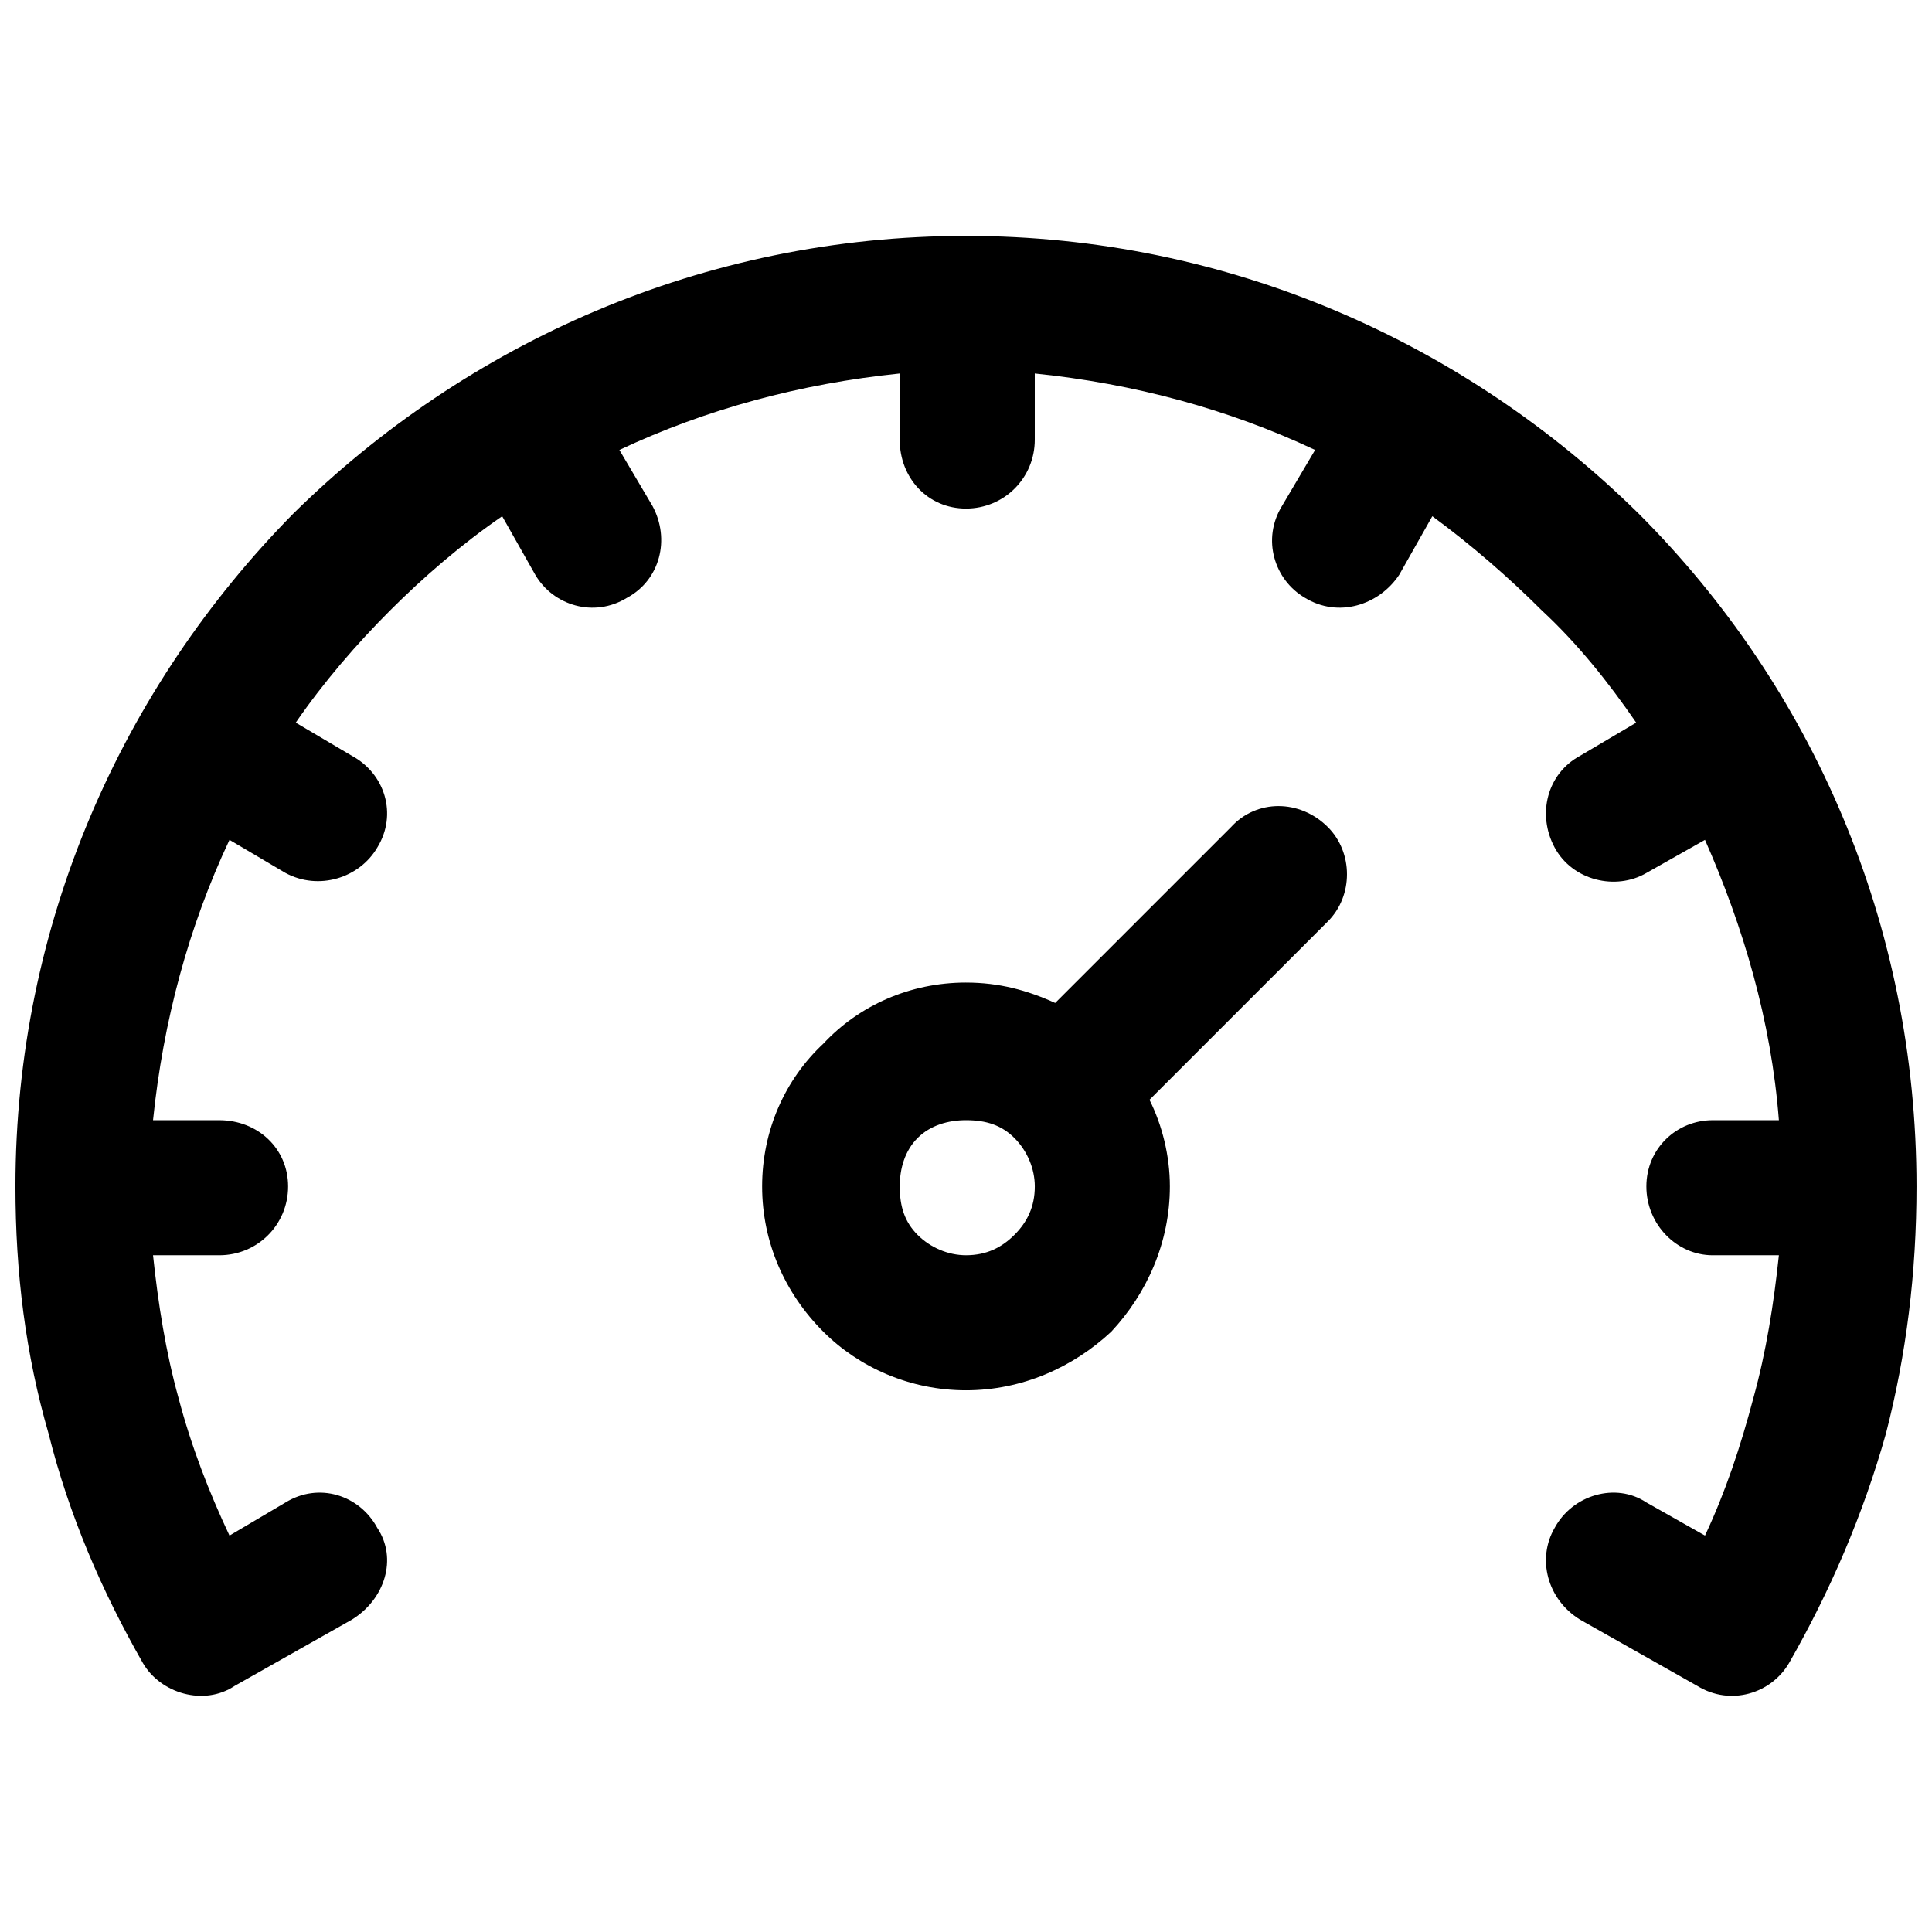 <?xml version="1.0" encoding="UTF-8"?>
<!-- Uploaded to: SVG Repo, www.svgrepo.com, Generator: SVG Repo Mixer Tools -->
<svg width="800px" height="800px" version="1.1" viewBox="144 144 512 512" xmlns="http://www.w3.org/2000/svg">
 <defs>
  <clipPath id="a">
   <path d="m148.09 206h503.81v388h-503.81z"/>
  </clipPath>
 </defs>
 <g clip-path="url(#a)">
  <path d="m181.86 584.71c-10.805-18.91-19.586-39.172-24.988-60.781-6.078-20.938-8.781-42.547-8.781-65.508 0-69.562 28.363-132.37 73.613-178.29 45.922-45.25 108.73-73.613 178.29-73.613s132.37 28.363 178.29 73.613c45.922 45.922 73.613 108.73 73.613 178.29 0 22.961-2.703 44.574-8.105 65.508-6.078 21.609-14.859 41.871-25.664 60.781-4.727 8.105-15.531 11.48-24.312 6.078l-31.066-17.559c-8.781-5.402-11.48-16.207-6.754-24.312 4.727-8.781 16.207-12.156 24.312-6.754l15.531 8.781c5.402-11.48 9.453-23.637 12.832-36.469 3.375-12.156 5.402-24.988 6.754-37.82h-17.559c-9.453 0-17.559-8.105-17.559-18.234 0-10.129 8.105-17.559 17.559-17.559h17.559c-2.027-26.34-9.453-51.328-19.586-74.289l-15.531 8.781c-8.105 4.727-19.586 2.027-24.312-6.754s-2.027-19.586 6.754-24.312l14.859-8.781c-7.43-10.805-15.531-20.938-24.988-29.715-8.781-8.781-18.91-17.559-29.039-24.988l-8.781 15.531c-5.402 8.105-16.207 11.48-24.988 6.078-8.105-4.727-11.48-15.531-6.078-24.312l8.781-14.859c-22.961-10.805-47.949-17.559-74.289-20.262v17.559c0 10.129-8.105 18.234-18.234 18.234s-17.559-8.105-17.559-18.234v-17.559c-26.34 2.703-51.328 9.453-74.289 20.262l8.781 14.859c4.727 8.781 2.027 19.586-6.754 24.312-8.781 5.402-19.586 2.027-24.312-6.078l-8.781-15.531c-10.805 7.43-20.938 16.207-29.715 24.988-8.781 8.781-17.559 18.91-24.988 29.715l14.859 8.781c8.781 4.727 12.156 15.531 6.754 24.312-4.727 8.105-15.531 11.48-24.312 6.754l-14.859-8.781c-10.805 22.961-17.559 47.949-20.262 74.289h17.559c10.129 0 18.234 7.43 18.234 17.559 0 10.129-8.105 18.234-18.234 18.234h-17.559c1.352 12.832 3.375 25.664 6.754 37.82 3.375 12.832 8.105 24.988 13.508 36.469l14.859-8.781c8.781-5.402 19.586-2.027 24.312 6.754 5.402 8.105 2.027 18.91-6.754 24.312l-31.066 17.559c-8.105 5.402-19.586 2.027-24.312-6.078zm218.14-180.32c8.781 0 16.207 2.027 23.637 5.402l46.598-46.598c6.754-7.43 18.234-7.43 25.664 0 6.754 6.754 6.754 18.234 0 24.988l-47.273 47.273c3.375 6.754 5.402 14.859 5.402 22.961 0 14.859-6.078 28.363-15.531 38.496-10.129 9.453-23.637 15.531-38.496 15.531s-28.363-6.078-37.82-15.531c-10.129-10.129-16.207-23.637-16.207-38.496s6.078-28.363 16.207-37.82c9.453-10.129 22.961-16.207 37.82-16.207zm12.832 41.195c-3.375-3.375-7.43-4.727-12.832-4.727-4.727 0-9.453 1.352-12.832 4.727-3.375 3.375-4.727 8.105-4.727 12.832 0 5.402 1.352 9.453 4.727 12.832 3.375 3.375 8.105 5.402 12.832 5.402 5.402 0 9.453-2.027 12.832-5.402 3.375-3.375 5.402-7.43 5.402-12.832 0-4.727-2.027-9.453-5.402-12.832z"/>
 </g>
</svg>